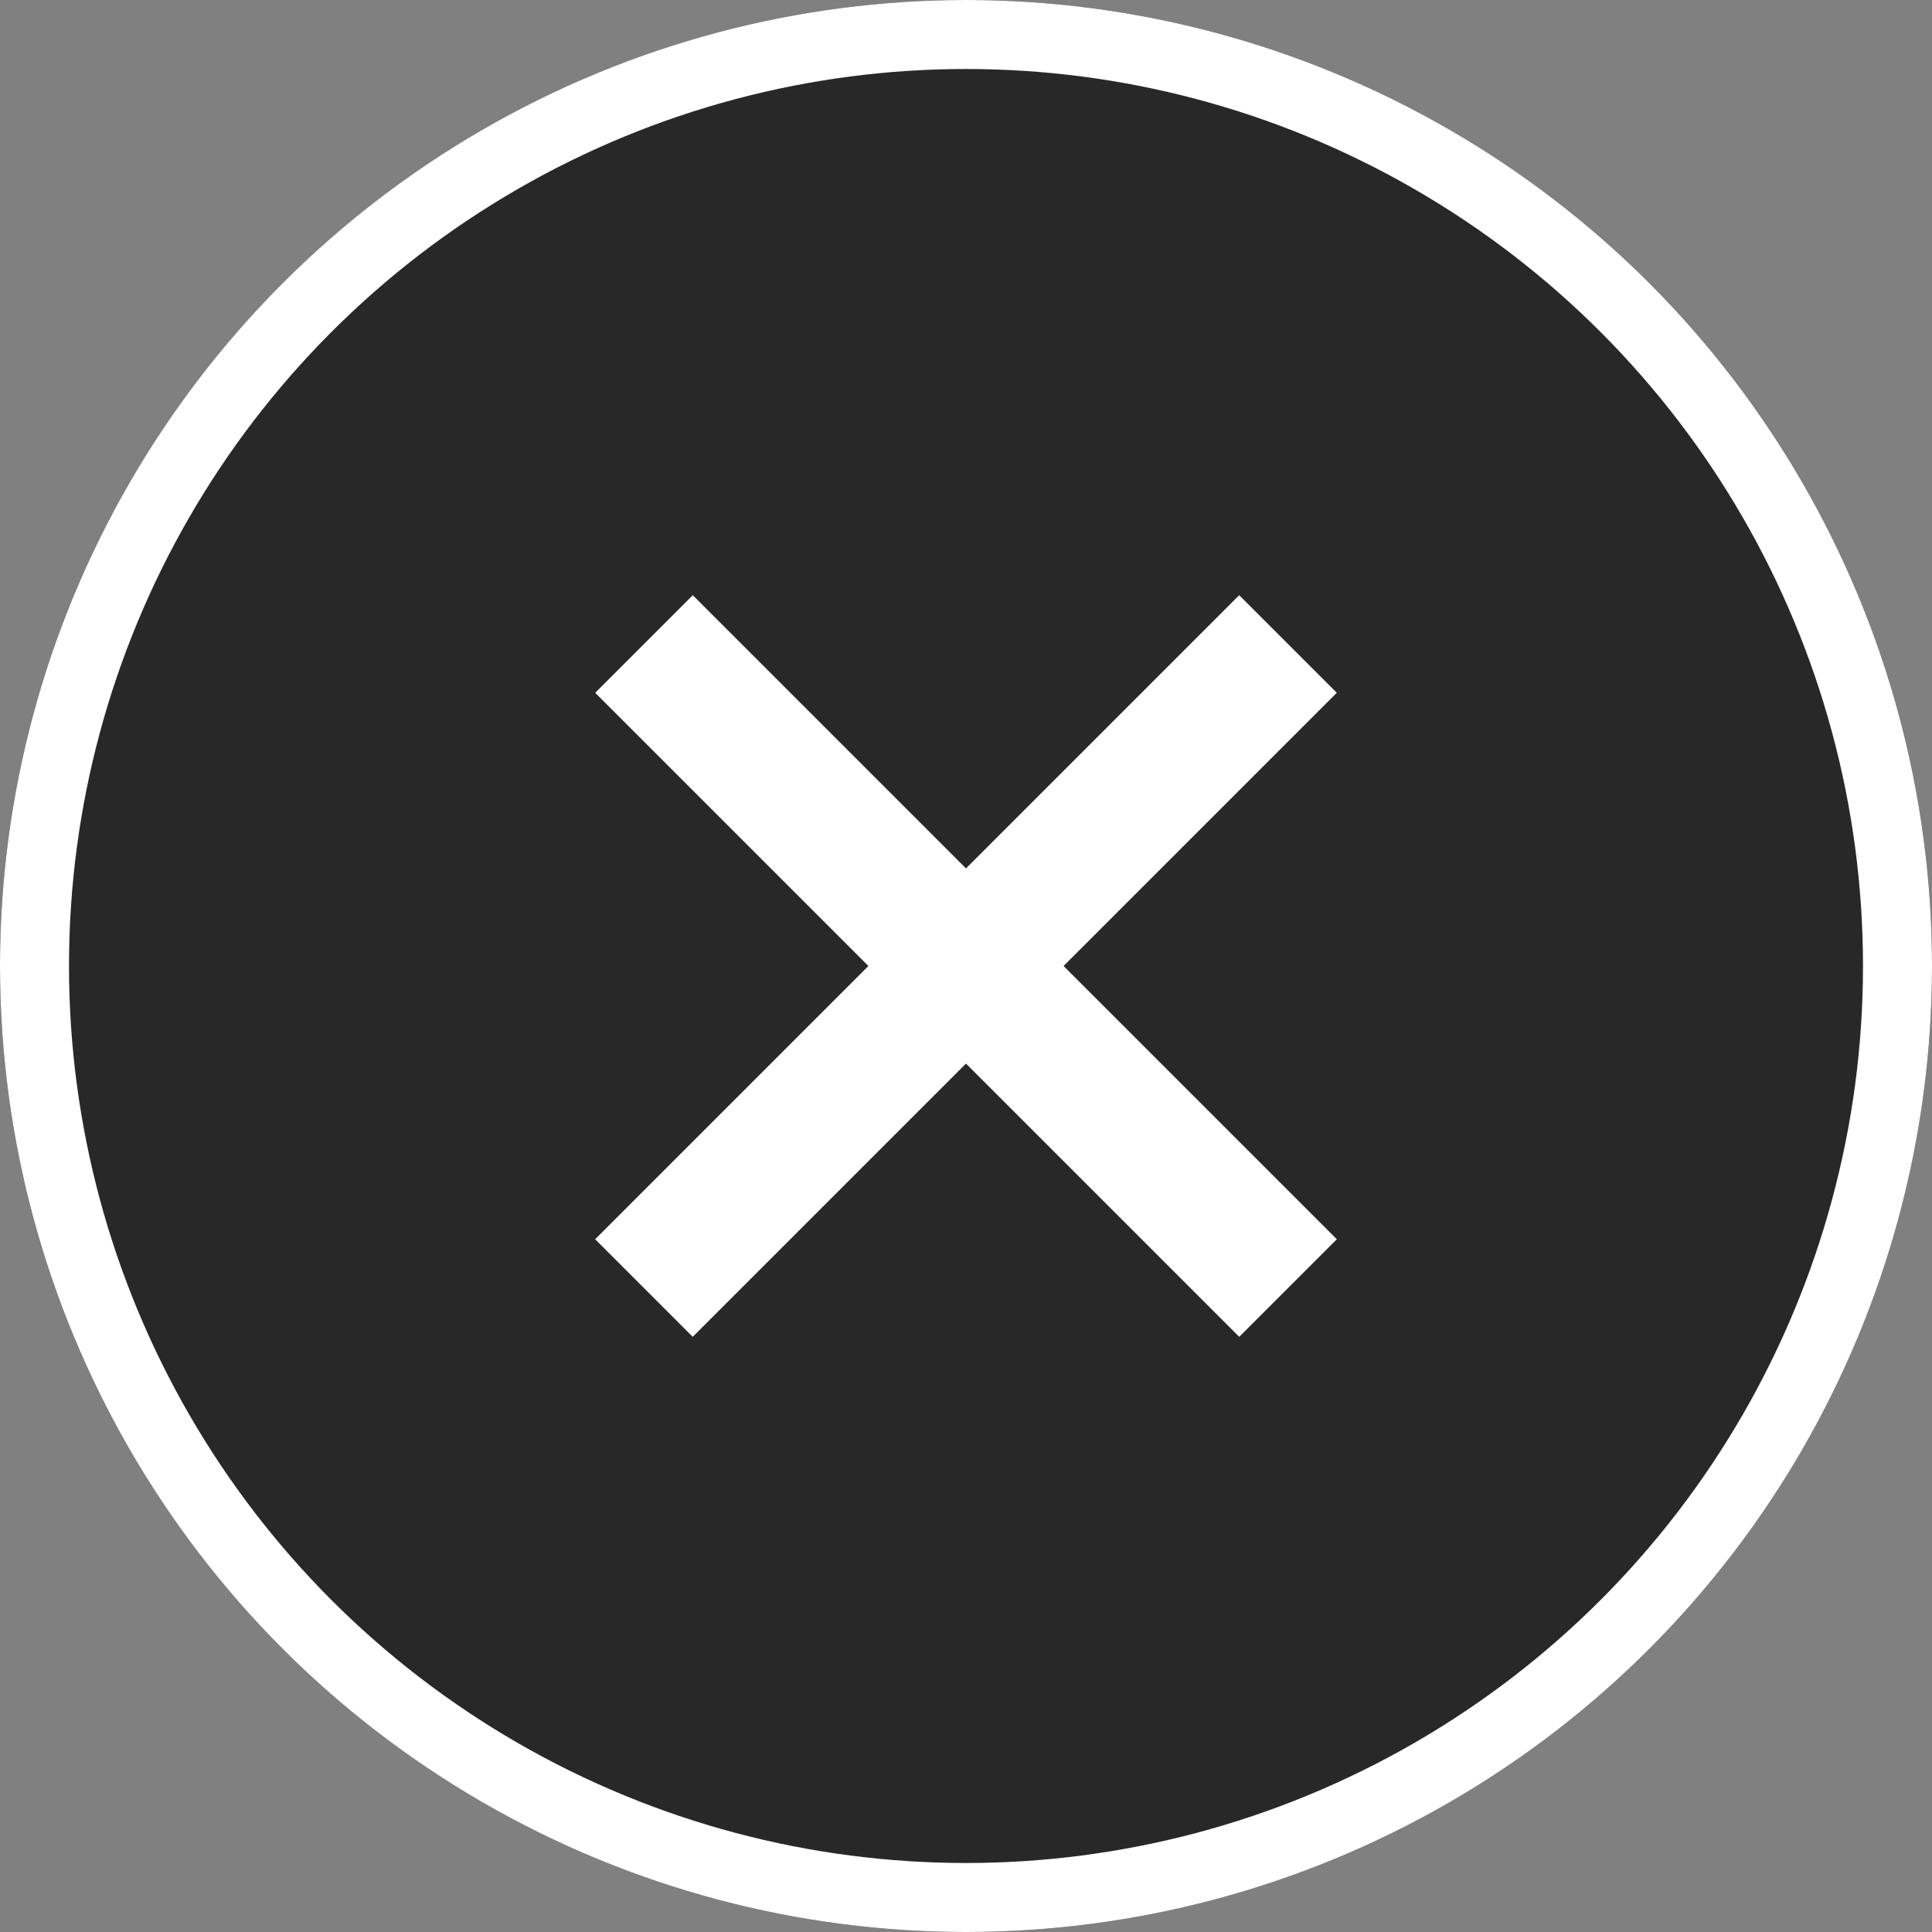 <svg xmlns="http://www.w3.org/2000/svg" width="28" height="28" viewBox="0 0 28 28">
  <rect x="0" y="0" width="28" height="28" fill="#808080" stroke="none"/>
  <g id="グループ_158798" data-name="グループ 158798" transform="translate(-1351 -493)">
    <g id="btn">
      <g id="楕円形_50" data-name="楕円形 50" transform="translate(1351 493)" fill="#282828" stroke="#fff" stroke-width="1">
        <circle cx="14" cy="14" r="14" stroke="none"/>
        <circle cx="14" cy="14" r="13.5" fill="none"/>
      </g>
      <path id="パス_19961" data-name="パス 19961" d="M-3073.478,1092h13.2" transform="translate(4305.771 1903.45) rotate(45)" fill="none" stroke="#fff" stroke-width="2"/>
      <path id="パス_19962" data-name="パス 19962" d="M-3073.478,1092h13.2" transform="translate(-31.45 3447.771) rotate(135)" fill="none" stroke="#fff" stroke-width="2"/>
    </g>
  </g>
</svg>
